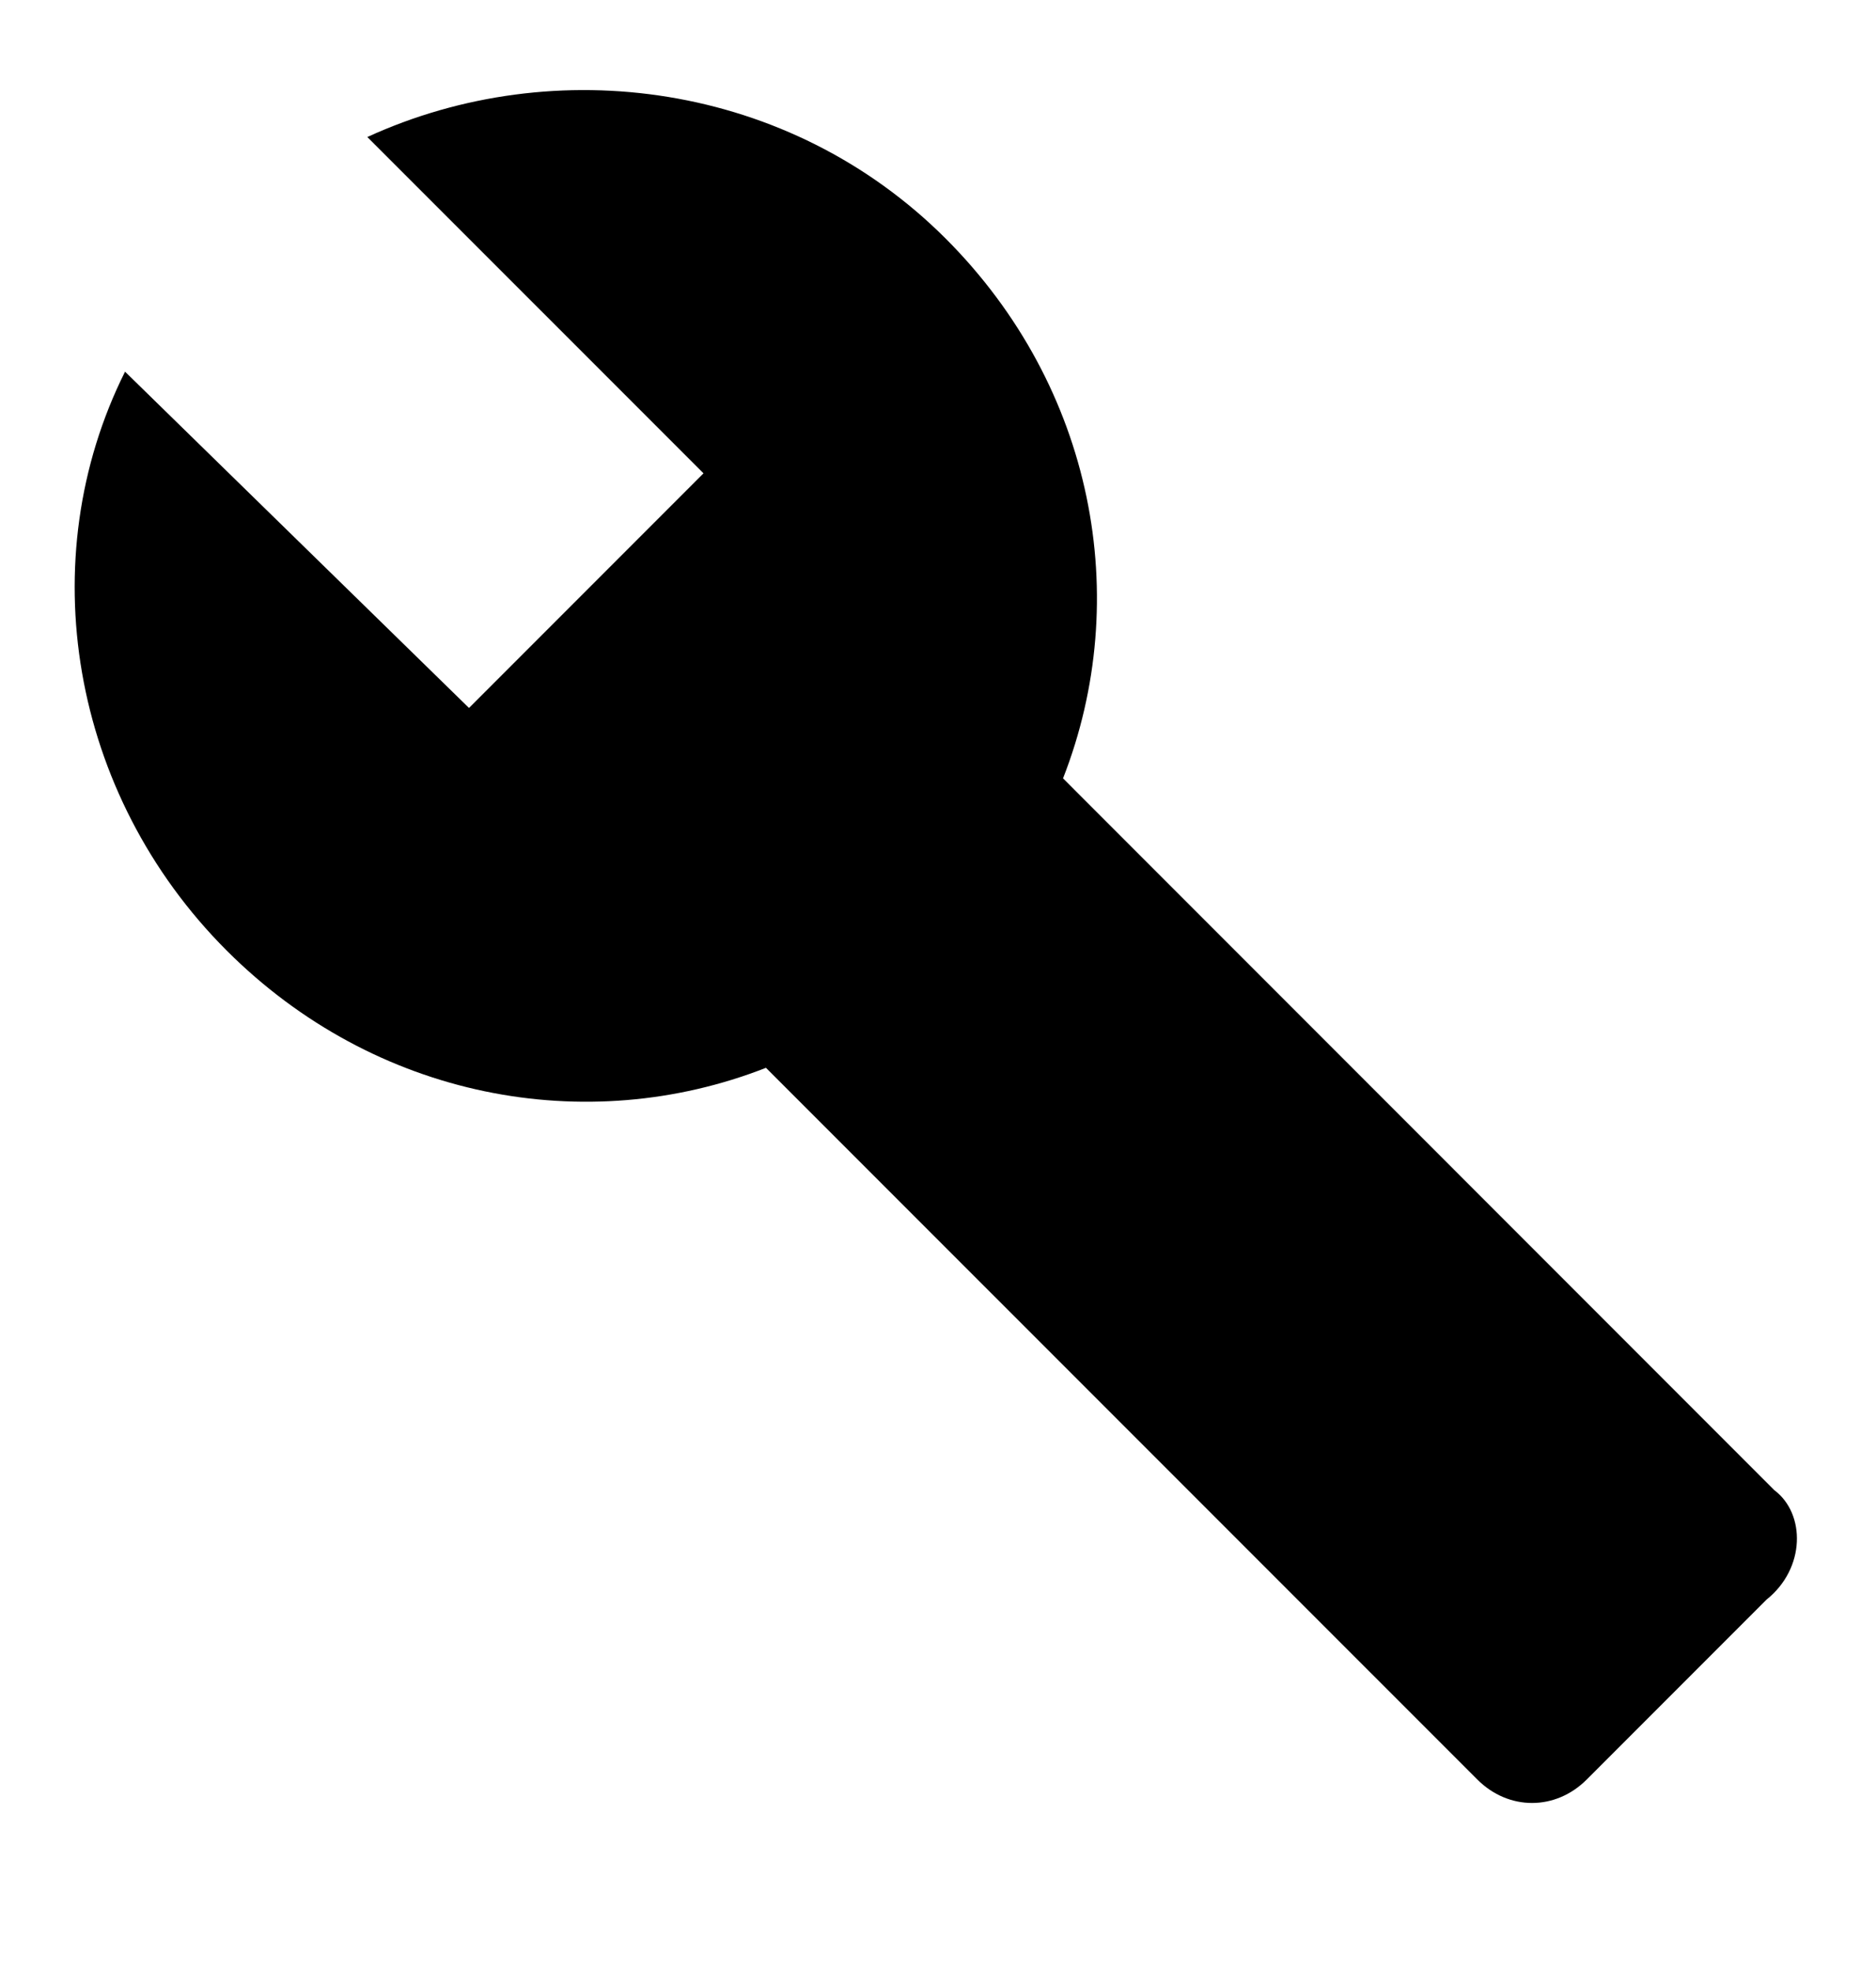 <svg width="20" height="21" viewBox="0 0 20 21" fill="none" xmlns="http://www.w3.org/2000/svg">
<path d="M18.916 15.877L11.333 8.293C12.083 6.377 11.666 4.127 10.083 2.543C8.416 0.877 5.916 0.543 3.916 1.46L7.5 5.043L5 7.543L1.333 3.96C0.333 5.96 0.75 8.46 2.416 10.127C4 11.71 6.25 12.127 8.166 11.377L15.75 18.96C16.083 19.293 16.583 19.293 16.916 18.96L18.833 17.043C19.25 16.71 19.25 16.127 18.916 15.877Z" fill="black"/>
</svg>
